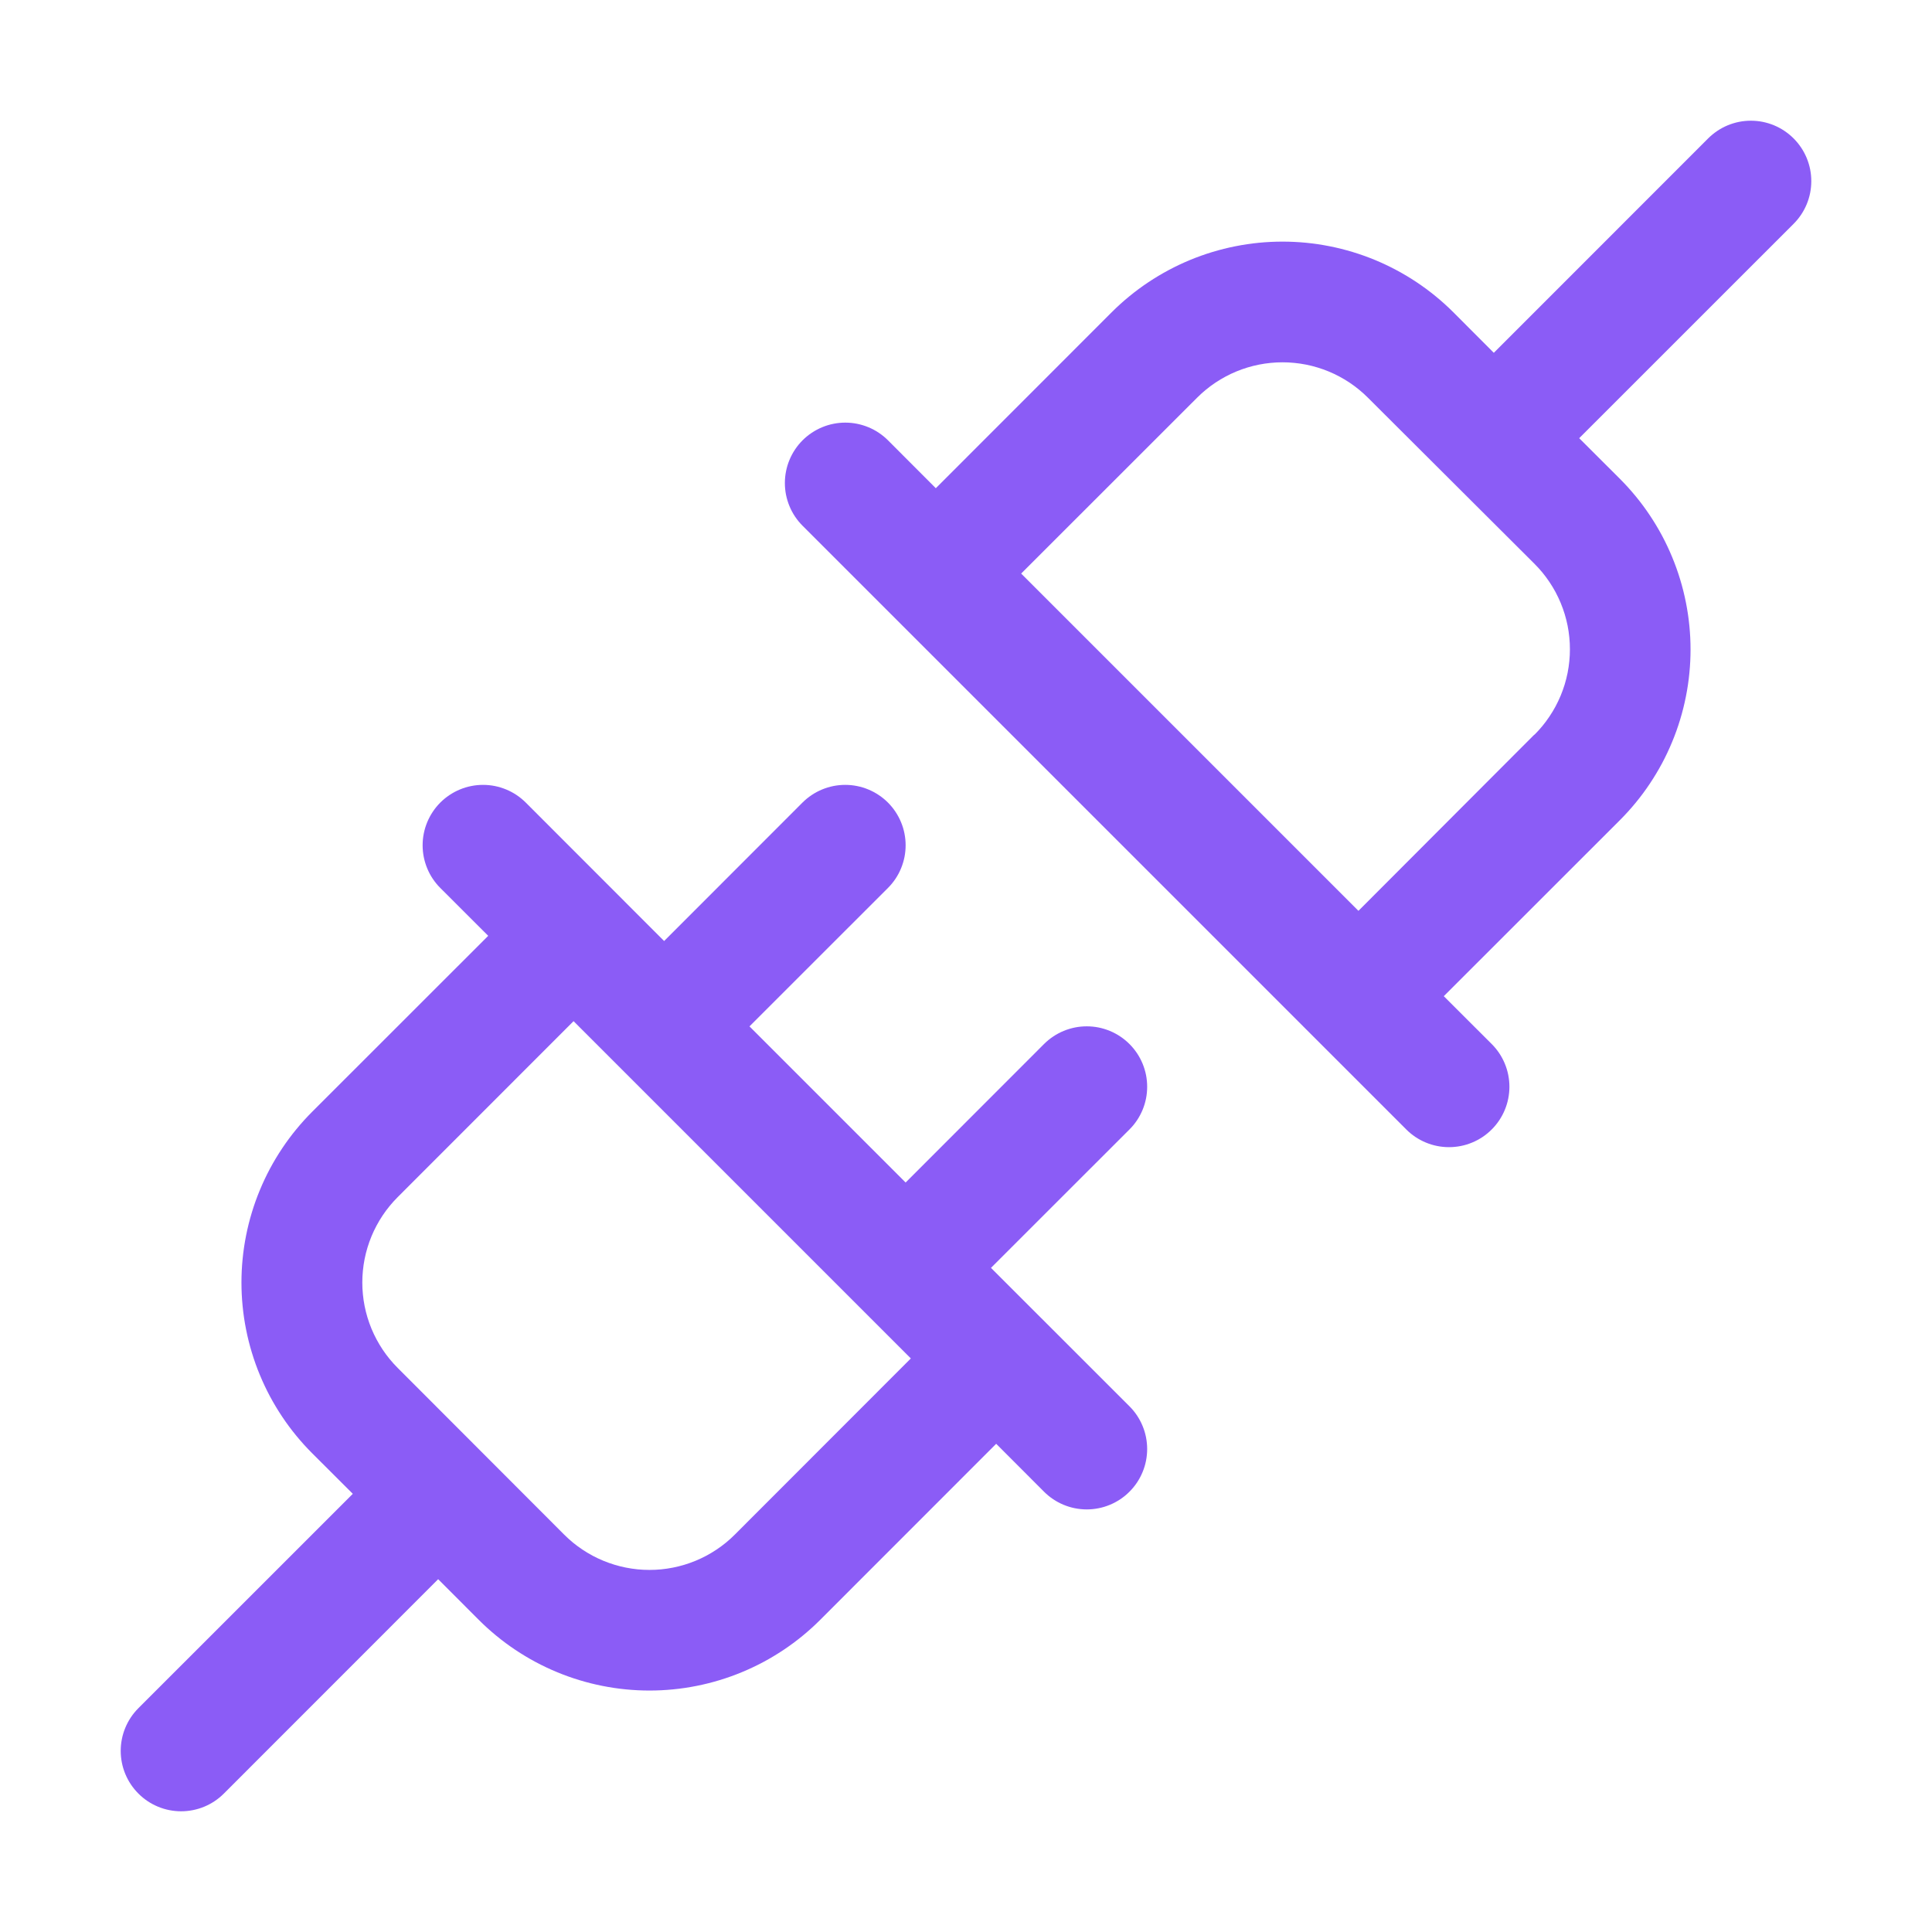 <?xml version="1.0" encoding="UTF-8"?> <svg xmlns="http://www.w3.org/2000/svg" xmlns:xlink="http://www.w3.org/1999/xlink" width="500" zoomAndPan="magnify" viewBox="0 0 375 375" height="500" preserveAspectRatio="xMidYMid meet" version="1.0"><path fill="#8b5cf6" d="M 219.227 202.645 C 218.684 202.102 218.094 201.617 217.453 201.188 C 216.812 200.758 216.137 200.398 215.426 200.102 C 214.715 199.809 213.98 199.586 213.227 199.434 C 212.469 199.285 211.707 199.211 210.938 199.211 C 210.168 199.211 209.406 199.285 208.648 199.434 C 207.895 199.586 207.16 199.809 206.449 200.102 C 205.738 200.398 205.062 200.758 204.422 201.188 C 203.781 201.617 203.191 202.102 202.645 202.645 L 175.781 229.527 L 145.473 199.219 L 172.352 172.352 C 172.898 171.809 173.383 171.215 173.809 170.578 C 174.238 169.938 174.598 169.262 174.891 168.551 C 175.184 167.84 175.406 167.105 175.559 166.352 C 175.707 165.598 175.781 164.832 175.781 164.062 C 175.781 163.293 175.707 162.531 175.555 161.777 C 175.406 161.023 175.184 160.289 174.887 159.578 C 174.594 158.867 174.23 158.195 173.805 157.555 C 173.379 156.914 172.891 156.32 172.348 155.777 C 171.805 155.234 171.211 154.746 170.57 154.32 C 169.93 153.895 169.258 153.531 168.547 153.238 C 167.836 152.941 167.102 152.719 166.348 152.57 C 165.594 152.418 164.832 152.344 164.062 152.344 C 163.293 152.344 162.527 152.418 161.773 152.566 C 161.02 152.719 160.285 152.941 159.574 153.234 C 158.863 153.527 158.188 153.887 157.547 154.316 C 156.91 154.742 156.316 155.227 155.77 155.77 L 128.906 182.652 L 102.043 155.77 C 101.496 155.227 100.902 154.742 100.266 154.316 C 99.625 153.887 98.949 153.527 98.238 153.234 C 97.527 152.941 96.793 152.719 96.039 152.566 C 95.285 152.418 94.52 152.344 93.75 152.344 C 92.98 152.344 92.219 152.418 91.465 152.57 C 90.711 152.719 89.977 152.941 89.266 153.238 C 88.555 153.531 87.883 153.895 87.242 154.32 C 86.602 154.746 86.008 155.234 85.465 155.777 C 84.922 156.32 84.434 156.914 84.008 157.555 C 83.582 158.195 83.219 158.867 82.926 159.578 C 82.629 160.289 82.406 161.023 82.258 161.777 C 82.105 162.531 82.031 163.293 82.031 164.062 C 82.031 164.832 82.105 165.598 82.254 166.352 C 82.406 167.105 82.629 167.84 82.922 168.551 C 83.215 169.262 83.574 169.938 84.004 170.578 C 84.43 171.215 84.914 171.809 85.461 172.352 L 94.762 181.641 L 60.602 215.785 C 59.516 216.871 58.484 218.008 57.512 219.195 C 56.535 220.383 55.621 221.613 54.77 222.891 C 53.918 224.168 53.129 225.48 52.402 226.836 C 51.68 228.191 51.023 229.578 50.438 230.996 C 49.848 232.414 49.332 233.855 48.887 235.328 C 48.441 236.797 48.066 238.285 47.77 239.789 C 47.469 241.297 47.242 242.812 47.094 244.34 C 46.941 245.867 46.867 247.398 46.867 248.934 C 46.867 250.473 46.941 252.004 47.094 253.531 C 47.242 255.059 47.469 256.574 47.77 258.082 C 48.066 259.586 48.441 261.074 48.887 262.543 C 49.332 264.016 49.848 265.457 50.438 266.875 C 51.023 268.293 51.68 269.68 52.402 271.035 C 53.129 272.391 53.918 273.703 54.77 274.98 C 55.621 276.258 56.535 277.488 57.512 278.676 C 58.484 279.863 59.516 281 60.602 282.086 L 68.48 289.949 L 26.867 331.551 C 26.32 332.098 25.836 332.688 25.406 333.328 C 24.98 333.969 24.617 334.645 24.324 335.355 C 24.027 336.066 23.805 336.801 23.656 337.555 C 23.508 338.312 23.43 339.074 23.43 339.844 C 23.43 340.613 23.508 341.375 23.656 342.133 C 23.805 342.887 24.027 343.621 24.324 344.332 C 24.617 345.043 24.98 345.719 25.406 346.359 C 25.836 346.996 26.32 347.59 26.867 348.133 C 27.41 348.68 28 349.164 28.641 349.594 C 29.281 350.02 29.957 350.383 30.668 350.676 C 31.379 350.973 32.113 351.195 32.867 351.344 C 33.625 351.492 34.387 351.57 35.156 351.57 C 35.926 351.57 36.688 351.492 37.445 351.344 C 38.199 351.195 38.934 350.973 39.645 350.676 C 40.355 350.383 41.031 350.02 41.672 349.594 C 42.312 349.164 42.902 348.68 43.449 348.133 L 85.047 306.52 L 92.914 314.398 C 94 315.484 95.137 316.516 96.324 317.488 C 97.512 318.465 98.742 319.379 100.02 320.23 C 101.297 321.082 102.609 321.871 103.965 322.598 C 105.32 323.32 106.707 323.977 108.125 324.562 C 109.543 325.152 110.984 325.668 112.457 326.113 C 113.926 326.559 115.414 326.934 116.918 327.23 C 118.426 327.531 119.941 327.758 121.469 327.906 C 122.996 328.059 124.527 328.133 126.066 328.133 C 127.602 328.133 129.133 328.059 130.66 327.906 C 132.188 327.758 133.703 327.531 135.211 327.23 C 136.715 326.934 138.203 326.559 139.672 326.113 C 141.145 325.668 142.586 325.152 144.004 324.562 C 145.422 323.977 146.809 323.32 148.164 322.598 C 149.52 321.871 150.832 321.082 152.109 320.23 C 153.387 319.379 154.617 318.465 155.805 317.488 C 156.992 316.516 158.129 315.484 159.215 314.398 L 193.359 280.238 L 202.645 289.539 C 203.191 290.086 203.781 290.57 204.422 291 C 205.062 291.426 205.738 291.789 206.449 292.082 C 207.16 292.379 207.895 292.602 208.648 292.75 C 209.406 292.898 210.168 292.977 210.938 292.977 C 211.707 292.977 212.469 292.898 213.227 292.75 C 213.98 292.602 214.715 292.379 215.426 292.082 C 216.137 291.789 216.812 291.426 217.453 291 C 218.094 290.57 218.684 290.086 219.227 289.539 C 219.773 288.996 220.258 288.406 220.688 287.766 C 221.113 287.125 221.477 286.449 221.77 285.738 C 222.066 285.027 222.289 284.293 222.438 283.539 C 222.586 282.781 222.664 282.02 222.664 281.25 C 222.664 280.48 222.586 279.719 222.438 278.961 C 222.289 278.207 222.066 277.473 221.77 276.762 C 221.477 276.051 221.113 275.375 220.688 274.734 C 220.258 274.094 219.773 273.504 219.227 272.957 L 192.348 246.094 L 219.227 219.227 C 219.773 218.684 220.258 218.094 220.688 217.453 C 221.117 216.812 221.477 216.137 221.773 215.426 C 222.066 214.715 222.289 213.98 222.441 213.227 C 222.59 212.469 222.664 211.707 222.664 210.938 C 222.664 210.168 222.59 209.406 222.441 208.648 C 222.289 207.895 222.066 207.16 221.773 206.449 C 221.477 205.738 221.117 205.062 220.688 204.422 C 220.258 203.781 219.773 203.191 219.227 202.645 Z M 142.633 297.859 C 142.09 298.402 141.52 298.918 140.93 299.406 C 140.336 299.891 139.719 300.348 139.082 300.773 C 138.441 301.199 137.785 301.594 137.109 301.957 C 136.434 302.316 135.738 302.645 135.031 302.938 C 134.32 303.23 133.598 303.488 132.867 303.711 C 132.133 303.934 131.387 304.121 130.637 304.27 C 129.883 304.422 129.125 304.531 128.359 304.609 C 127.598 304.684 126.832 304.719 126.062 304.719 C 125.297 304.719 124.531 304.684 123.77 304.609 C 123.004 304.531 122.246 304.422 121.492 304.27 C 120.742 304.121 119.996 303.934 119.262 303.711 C 118.531 303.488 117.809 303.23 117.098 302.938 C 116.391 302.645 115.695 302.316 115.02 301.957 C 114.344 301.594 113.688 301.199 113.047 300.773 C 112.41 300.348 111.793 299.891 111.199 299.406 C 110.609 298.918 110.039 298.402 109.496 297.859 L 77.184 265.504 C 76.641 264.961 76.125 264.391 75.641 263.801 C 75.152 263.207 74.695 262.59 74.27 261.953 C 73.844 261.312 73.449 260.656 73.09 259.98 C 72.727 259.305 72.398 258.609 72.105 257.902 C 71.812 257.191 71.555 256.469 71.332 255.738 C 71.109 255.004 70.922 254.258 70.773 253.508 C 70.625 252.754 70.512 251.996 70.438 251.23 C 70.359 250.469 70.324 249.703 70.324 248.934 C 70.324 248.168 70.359 247.402 70.438 246.641 C 70.512 245.875 70.625 245.117 70.773 244.363 C 70.922 243.613 71.109 242.867 71.332 242.133 C 71.555 241.402 71.812 240.68 72.105 239.969 C 72.398 239.262 72.727 238.566 73.09 237.891 C 73.449 237.215 73.844 236.559 74.27 235.918 C 74.695 235.281 75.152 234.664 75.641 234.07 C 76.125 233.48 76.641 232.91 77.184 232.367 L 111.328 198.207 L 176.793 263.672 Z M 348.133 26.863 C 347.59 26.32 347 25.836 346.359 25.406 C 345.719 24.977 345.043 24.617 344.332 24.32 C 343.621 24.027 342.887 23.805 342.133 23.652 C 341.375 23.504 340.613 23.43 339.844 23.43 C 339.074 23.43 338.312 23.504 337.555 23.652 C 336.801 23.805 336.066 24.027 335.355 24.32 C 334.645 24.617 333.969 24.977 333.328 25.406 C 332.688 25.836 332.098 26.32 331.551 26.863 L 289.949 68.48 L 282.086 60.602 C 281 59.516 279.859 58.488 278.672 57.516 C 277.484 56.543 276.254 55.633 274.977 54.781 C 273.699 53.93 272.383 53.145 271.031 52.422 C 269.676 51.699 268.289 51.043 266.871 50.457 C 265.453 49.871 264.008 49.355 262.539 48.91 C 261.07 48.469 259.582 48.094 258.078 47.797 C 256.574 47.496 255.055 47.273 253.527 47.121 C 252 46.973 250.469 46.898 248.934 46.898 C 247.402 46.898 245.871 46.973 244.344 47.121 C 242.816 47.273 241.297 47.496 239.793 47.797 C 238.289 48.094 236.801 48.469 235.332 48.91 C 233.863 49.355 232.418 49.871 231 50.457 C 229.582 51.043 228.195 51.699 226.84 52.422 C 225.488 53.145 224.172 53.93 222.895 54.781 C 221.617 55.633 220.387 56.543 219.199 57.516 C 218.012 58.488 216.871 59.516 215.785 60.602 L 181.641 94.762 L 172.352 85.457 C 171.809 84.914 171.215 84.43 170.578 84.004 C 169.938 83.574 169.262 83.215 168.551 82.922 C 167.84 82.629 167.105 82.406 166.352 82.254 C 165.598 82.105 164.832 82.031 164.062 82.031 C 163.293 82.031 162.531 82.105 161.777 82.258 C 161.023 82.406 160.289 82.629 159.578 82.926 C 158.867 83.219 158.195 83.582 157.555 84.008 C 156.914 84.434 156.32 84.922 155.777 85.465 C 155.234 86.008 154.746 86.602 154.32 87.242 C 153.895 87.883 153.531 88.555 153.238 89.266 C 152.941 89.977 152.719 90.711 152.57 91.465 C 152.418 92.219 152.344 92.98 152.344 93.75 C 152.344 94.52 152.418 95.285 152.566 96.039 C 152.719 96.793 152.941 97.527 153.234 98.238 C 153.527 98.949 153.887 99.625 154.316 100.266 C 154.742 100.902 155.227 101.496 155.77 102.039 L 272.957 219.227 C 273.504 219.773 274.094 220.258 274.734 220.688 C 275.375 221.113 276.051 221.477 276.762 221.77 C 277.473 222.066 278.207 222.289 278.961 222.438 C 279.719 222.586 280.48 222.664 281.25 222.664 C 282.02 222.664 282.781 222.586 283.539 222.438 C 284.293 222.289 285.027 222.066 285.738 221.77 C 286.449 221.477 287.125 221.113 287.766 220.688 C 288.406 220.258 288.996 219.773 289.539 219.227 C 290.086 218.684 290.57 218.094 291 217.453 C 291.426 216.812 291.789 216.137 292.082 215.426 C 292.379 214.715 292.602 213.98 292.75 213.227 C 292.898 212.469 292.977 211.707 292.977 210.938 C 292.977 210.168 292.898 209.406 292.75 208.648 C 292.602 207.895 292.379 207.16 292.082 206.449 C 291.789 205.738 291.426 205.062 291 204.422 C 290.57 203.781 290.086 203.191 289.539 202.645 L 280.238 193.359 L 314.398 159.215 C 315.484 158.129 316.516 156.992 317.488 155.805 C 318.465 154.617 319.379 153.387 320.23 152.109 C 321.082 150.832 321.871 149.52 322.598 148.164 C 323.32 146.809 323.977 145.422 324.562 144.004 C 325.152 142.586 325.668 141.145 326.113 139.672 C 326.559 138.203 326.934 136.715 327.23 135.211 C 327.531 133.703 327.758 132.188 327.906 130.66 C 328.059 129.133 328.133 127.602 328.133 126.062 C 328.133 124.527 328.059 122.996 327.906 121.469 C 327.758 119.941 327.531 118.426 327.23 116.918 C 326.934 115.414 326.559 113.926 326.113 112.457 C 325.668 110.984 325.152 109.543 324.562 108.125 C 323.977 106.707 323.32 105.32 322.598 103.965 C 321.871 102.609 321.082 101.297 320.23 100.02 C 319.379 98.742 318.465 97.512 317.488 96.324 C 316.516 95.137 315.484 94 314.398 92.914 L 306.52 85.051 L 348.133 43.449 C 348.68 42.902 349.164 42.312 349.594 41.672 C 350.023 41.031 350.383 40.355 350.68 39.645 C 350.973 38.934 351.195 38.199 351.348 37.445 C 351.496 36.688 351.57 35.926 351.57 35.156 C 351.57 34.387 351.496 33.625 351.348 32.867 C 351.195 32.113 350.973 31.379 350.68 30.668 C 350.383 29.957 350.023 29.281 349.594 28.641 C 349.164 28 348.68 27.41 348.133 26.863 Z M 297.816 142.586 L 263.672 176.793 L 198.207 111.328 L 232.367 77.184 C 232.91 76.641 233.48 76.125 234.07 75.641 C 234.664 75.152 235.281 74.695 235.918 74.27 C 236.559 73.844 237.215 73.449 237.891 73.09 C 238.566 72.727 239.262 72.398 239.969 72.105 C 240.68 71.812 241.402 71.555 242.133 71.332 C 242.867 71.109 243.613 70.922 244.363 70.773 C 245.117 70.625 245.875 70.512 246.641 70.438 C 247.402 70.359 248.168 70.324 248.934 70.324 C 249.703 70.324 250.469 70.359 251.23 70.438 C 251.996 70.512 252.754 70.625 253.508 70.773 C 254.258 70.922 255.004 71.109 255.734 71.332 C 256.469 71.555 257.191 71.812 257.902 72.105 C 258.609 72.398 259.305 72.727 259.98 73.09 C 260.656 73.449 261.312 73.844 261.953 74.27 C 262.59 74.695 263.207 75.152 263.801 75.641 C 264.391 76.125 264.961 76.641 265.504 77.184 L 297.816 109.41 C 298.363 109.953 298.879 110.52 299.371 111.113 C 299.859 111.711 300.32 112.324 300.746 112.965 C 301.176 113.605 301.574 114.262 301.938 114.941 C 302.301 115.621 302.629 116.316 302.926 117.027 C 303.223 117.738 303.48 118.461 303.707 119.199 C 303.93 119.934 304.117 120.68 304.27 121.434 C 304.418 122.191 304.531 122.949 304.605 123.715 C 304.684 124.484 304.719 125.25 304.719 126.02 C 304.719 126.789 304.684 127.559 304.605 128.324 C 304.531 129.09 304.418 129.852 304.27 130.605 C 304.117 131.359 303.93 132.105 303.707 132.844 C 303.48 133.582 303.223 134.305 302.926 135.016 C 302.629 135.727 302.301 136.422 301.938 137.098 C 301.574 137.777 301.176 138.438 300.746 139.074 C 300.32 139.715 299.859 140.332 299.371 140.926 C 298.879 141.52 298.363 142.09 297.816 142.633 Z M 297.816 142.586 " fill-opacity="1" fill-rule="nonzero"></path></svg> 